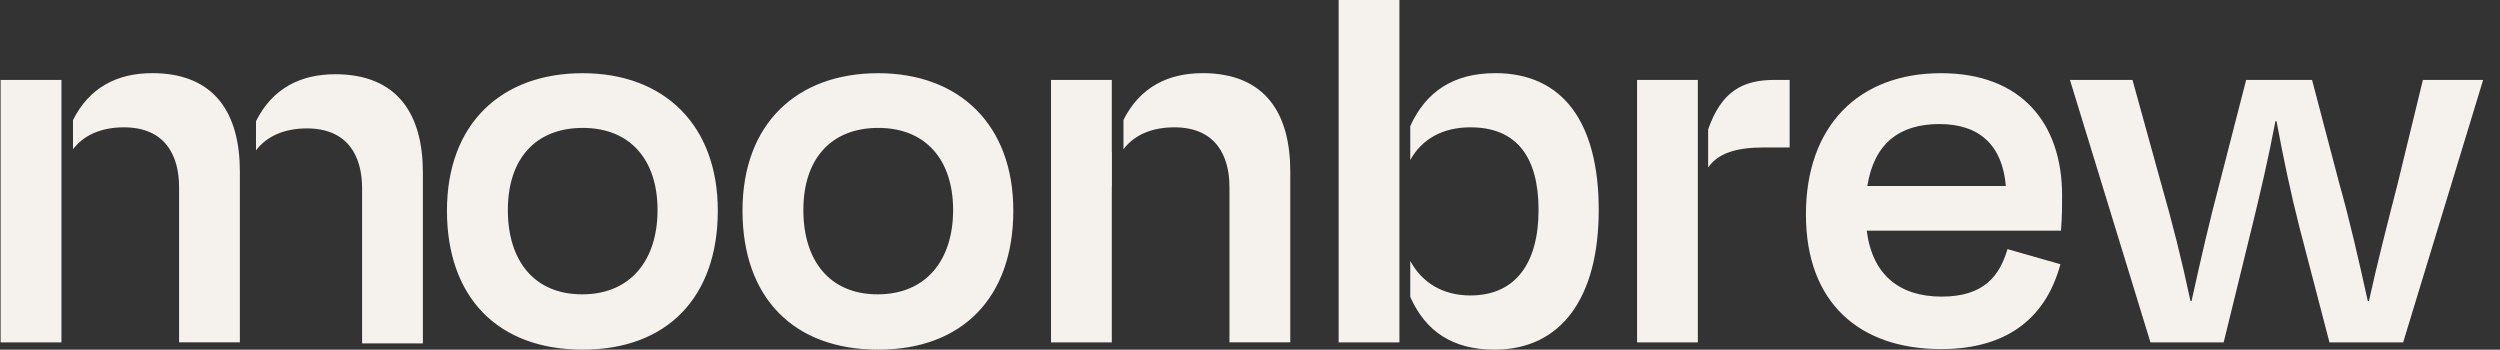 <svg width="143" height="20" viewBox="0 0 143 20" fill="none" xmlns="http://www.w3.org/2000/svg">
<rect x="0" y="0" width="143" height="20" fill="#333333" stroke="none"/>
<path d="M33.332 4.187C28.66 4.187 25.566 7.093 25.566 12.047C25.566 17.002 28.466 20 33.332 20C38.198 20 41.058 16.965 41.058 12.047C41.058 7.129 37.967 4.187 33.332 4.187ZM33.297 16.836C30.561 16.836 29.049 14.922 29.049 12.011C29.049 9.099 30.625 7.316 33.334 7.316C36.043 7.316 37.611 9.136 37.611 12.011C37.611 14.885 36.068 16.836 33.299 16.836M50.235 4.187C45.565 4.187 42.471 7.093 42.471 12.047C42.471 17.002 45.369 20 50.235 20C55.101 20 57.962 16.965 57.962 12.047C57.962 7.129 54.87 4.187 50.235 4.187ZM50.2 16.836C47.466 16.836 45.952 14.922 45.952 12.011C45.952 9.099 47.528 7.316 50.237 7.316C52.946 7.316 54.518 9.136 54.518 12.011C54.518 14.885 52.971 16.836 50.202 16.836M111.026 4.186C106.327 4.186 103.299 7.189 103.299 12.268C103.299 17.346 106.391 19.968 111.026 19.968C115.021 19.968 117.081 17.986 117.856 15.113L114.827 14.249C114.378 15.784 113.478 16.966 111.061 16.966C108.643 16.966 107.098 15.716 106.776 13.195H117.887C117.952 12.395 117.952 11.791 117.952 11.182C117.952 7.06 115.633 4.186 111.024 4.186M106.811 10.64C107.195 8.213 108.645 7.095 110.934 7.095C113.224 7.095 114.539 8.309 114.734 10.64H106.811ZM137.177 10.384C136.565 12.78 136.017 14.889 135.502 17.218H135.438C134.923 14.889 134.408 12.616 133.794 10.445L132.249 4.571H128.48L126.969 10.445C126.388 12.618 125.871 14.889 125.356 17.218H125.294C124.81 14.92 124.264 12.747 123.585 10.384L121.978 4.571H118.401L123.006 19.584H127.194L128.799 13.035C129.287 11.053 129.769 8.976 130.154 6.933H130.218C130.603 9.009 131.022 11.022 131.537 13.035L133.245 19.584H137.46L142.035 4.571H138.59L137.175 10.384H137.177ZM0.035 19.586H3.514V4.571H0.035V19.586ZM8.697 4.185C6.713 4.185 5.109 4.999 4.175 6.871V8.54C4.783 7.738 5.776 7.283 7.088 7.283C9.437 7.283 10.244 8.882 10.244 10.706V19.582H13.72V9.807C13.72 6.549 12.337 4.183 8.695 4.183M19.165 4.247C17.181 4.247 15.578 5.061 14.643 6.933V8.602C15.251 7.8 16.244 7.345 17.556 7.345C19.905 7.345 20.712 8.943 20.712 10.767V19.643H24.189V9.869C24.189 6.611 22.805 4.245 19.163 4.245M63.595 4.571H60.119V19.584H63.595V10.706C63.595 10.69 63.601 10.679 63.601 10.661V8.689H63.595V4.571ZM68.78 4.185C66.8 4.185 65.197 4.997 64.262 6.861V8.537C64.866 7.736 65.861 7.283 67.169 7.283C69.521 7.283 70.325 8.882 70.325 10.706V19.582H73.804V9.807C73.804 6.549 72.42 4.183 68.778 4.183M80.047 0H76.571V19.586H80.047V0ZM85.524 4.185C83.147 4.185 81.569 5.232 80.667 7.208V9.155C81.341 7.939 82.535 7.283 84.105 7.283C86.779 7.283 88.005 9.011 88.005 12.013C88.005 15.014 86.715 16.9 84.105 16.9C82.535 16.9 81.34 16.171 80.667 14.926V16.983C81.544 18.953 83.085 20 85.489 20C89.325 20 91.447 16.998 91.447 12.013C91.447 7.027 89.418 4.183 85.522 4.183M97.117 4.571H93.641V19.586H97.117V4.571ZM97.706 7.397V9.576C98.276 8.772 99.286 8.435 100.885 8.435H102.368V4.571H101.5C99.694 4.571 98.472 5.213 97.706 7.397Z" fill="#F5F2EE"/>
</svg>
